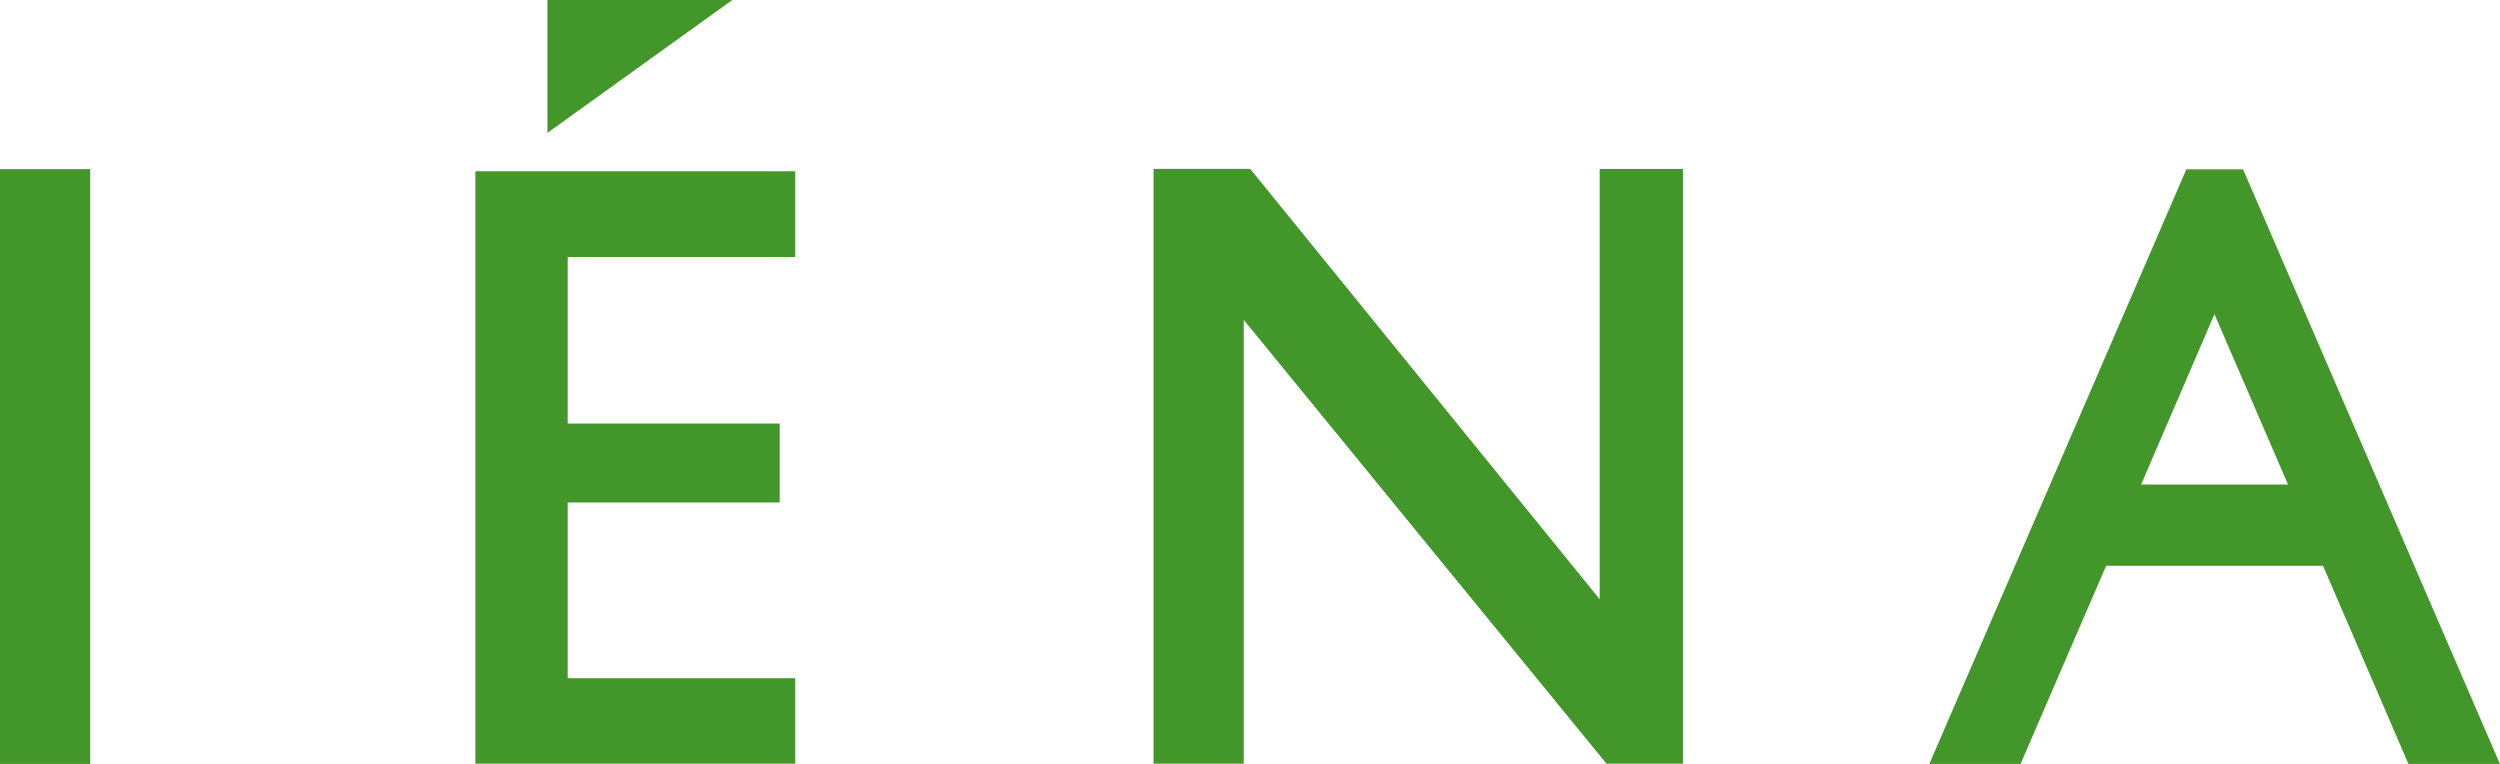 <svg id="b" xmlns="http://www.w3.org/2000/svg" width="45.781" height="13.989" viewBox="0 0 45.781 13.989">
  <g id="c" transform="translate(0 0)">
    <g id="d">
      <g id="グループ_681" data-name="グループ 681">
        <path id="パス_172" data-name="パス 172" d="M96.215,7.94H95.176L90.47,18.828h1.671L93.707,15.2h3.972l1.566,3.632h1.675L96.215,7.94Zm-1.867,5.772,1.343-3.12h0l1.347,3.12Z" transform="translate(-55.139 -4.839)" fill="#43972a"/>
        <rect id="長方形_247" data-name="長方形 247" width="1.652" height="10.892" transform="translate(0 3.097)" fill="#43972a"/>
        <path id="パス_173" data-name="パス 173" d="M25.67,0h3.386L25.67,2.433Z" transform="translate(-15.645)" fill="#43972a"/>
        <path id="パス_174" data-name="パス 174" d="M22.29,8.03h5.858V9.6H23.981V12.65h3.882v1.445H23.981v3.218h4.167v1.566H22.29Z" transform="translate(-13.585 -4.894)" fill="#43972a"/>
        <path id="パス_175" data-name="パス 175" d="M54.09,7.92V18.812h1.652V10.685l6.643,8.127h1.4V7.92H62.26V15.8l-6.4-7.881Z" transform="translate(-32.966 -4.827)" fill="#43972a"/>
      </g>
    </g>
  </g>
</svg>
